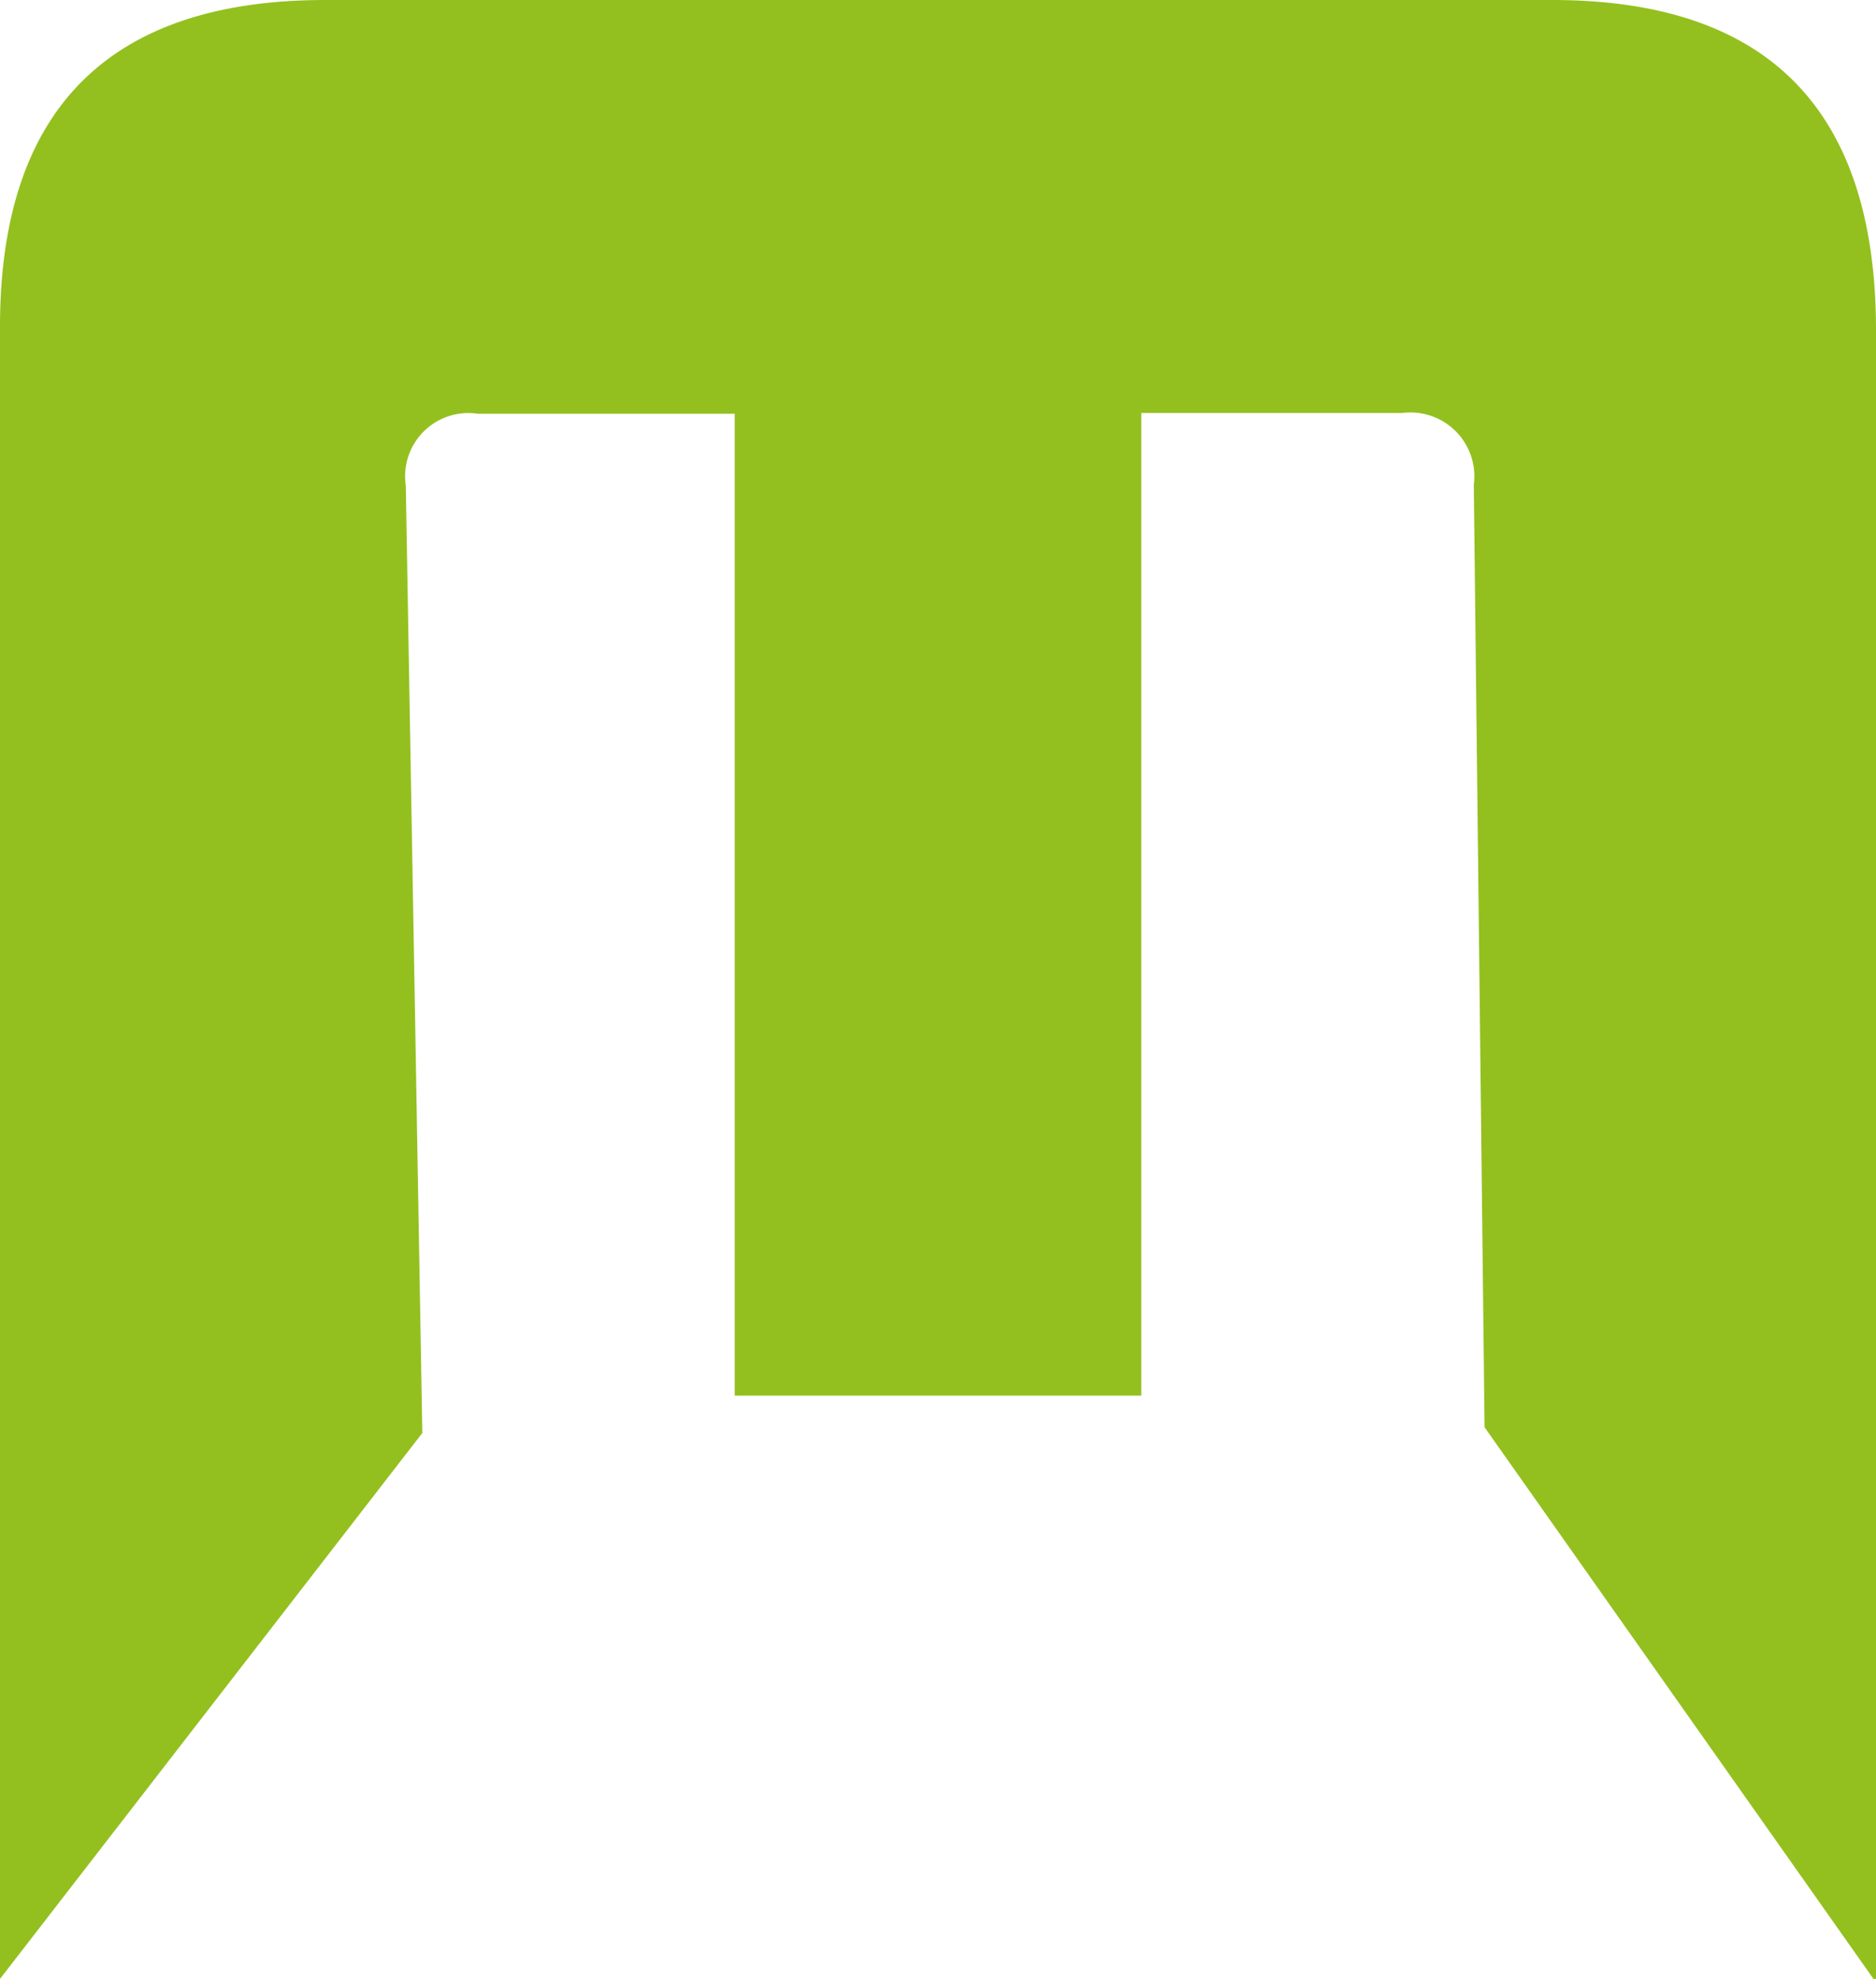 <svg xmlns="http://www.w3.org/2000/svg" viewBox="0 0 26.12 27.55"><defs><style>.cls-1{fill:#93c01f;}</style></defs><g id="Слой_2" data-name="Слой 2"><g id="Objects"><path class="cls-1" d="M20.67,19.87,20.52,6.75a.89.89,0,0,0-1-1H15.89V19.43H10.23V5.76H6.65a.88.88,0,0,0-1,1l.23,13.19L0,27.55v-23C0,1.52,1.52,0,4.53,0H21.61c3,0,4.51,1.52,4.51,4.6v23Z"/></g></g></svg>